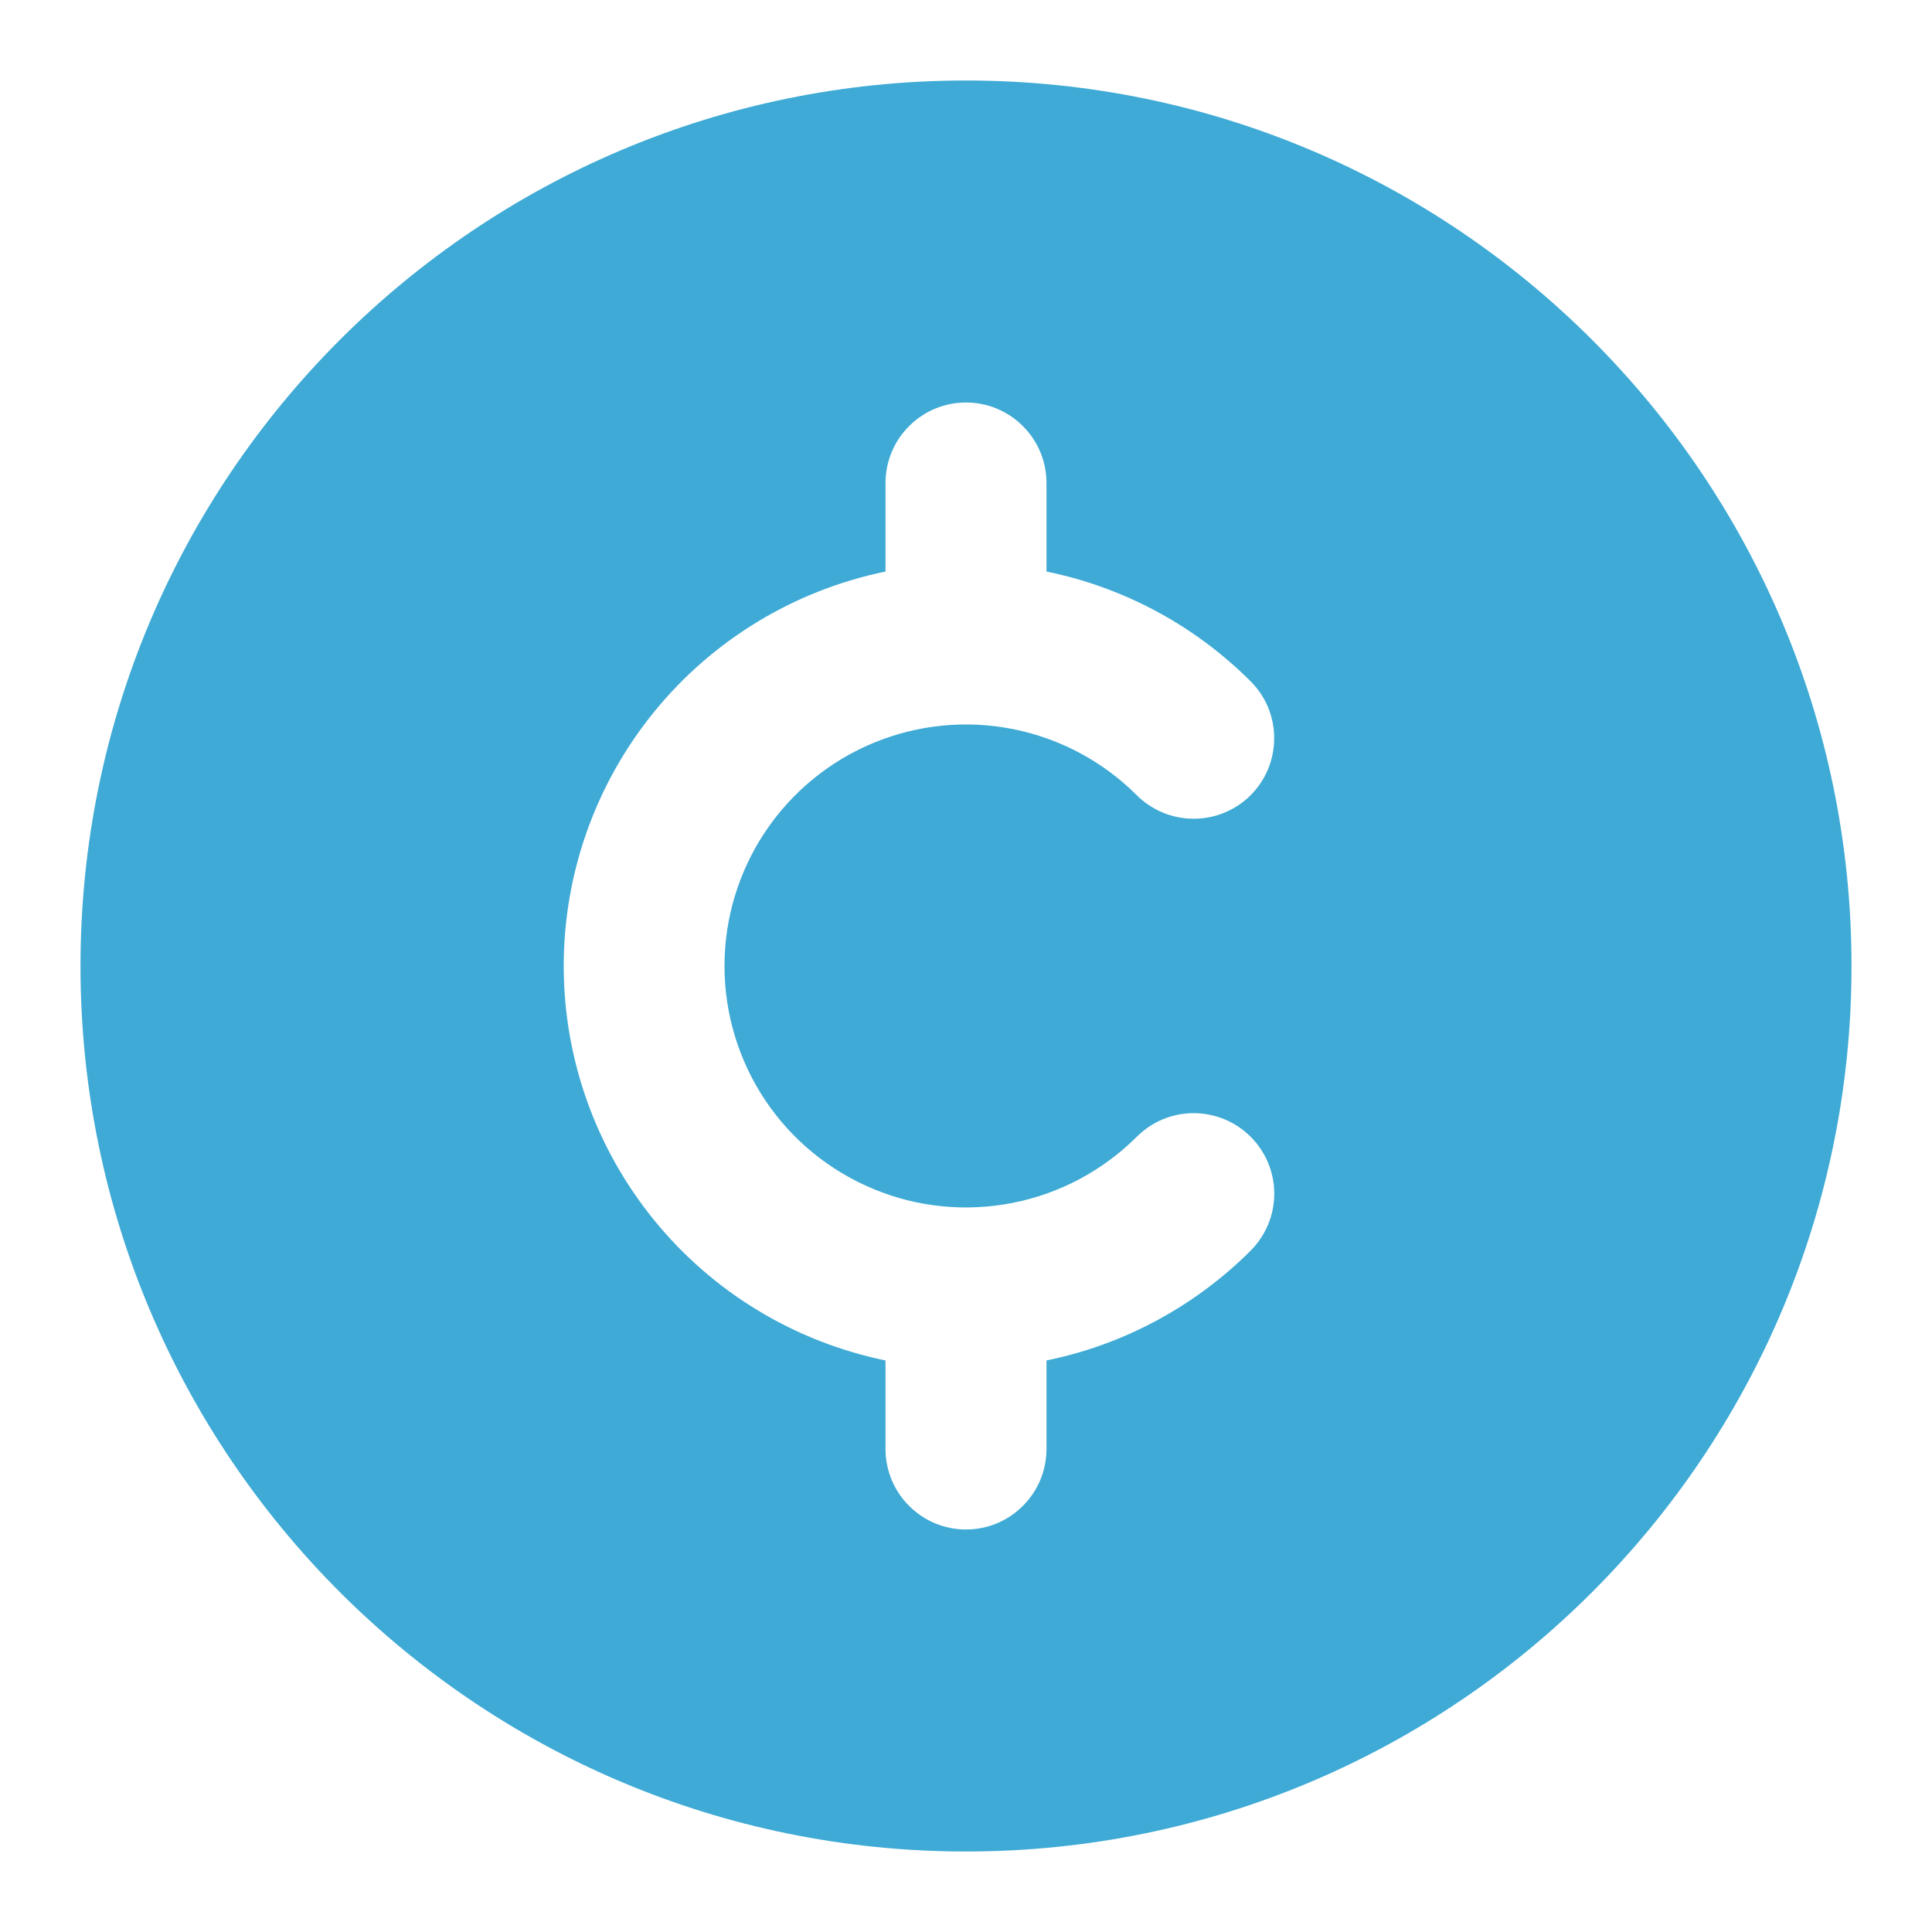 <svg width="18" height="18" viewBox="0 0 18 18" fill="none" xmlns="http://www.w3.org/2000/svg">
<g clip-path="url(#clip0_12227_26795)">
<path fill-rule="evenodd" clip-rule="evenodd" d="M0.75 9C0.75 4.444 4.444 0.75 9 0.75C13.556 0.75 17.25 4.444 17.25 9C17.25 13.556 13.556 17.25 9 17.25C4.444 17.25 0.75 13.556 0.75 9ZM9.75 4.5C9.75 4.301 9.671 4.11 9.53 3.97C9.39 3.829 9.199 3.75 9 3.75C8.801 3.75 8.61 3.829 8.47 3.97C8.329 4.11 8.25 4.301 8.25 4.5V5.325C7.404 5.499 6.643 5.959 6.097 6.629C5.551 7.298 5.252 8.136 5.252 9C5.252 9.864 5.551 10.702 6.097 11.371C6.643 12.041 7.404 12.501 8.25 12.675V13.5C8.25 13.699 8.329 13.89 8.47 14.03C8.61 14.171 8.801 14.25 9 14.25C9.199 14.25 9.39 14.171 9.53 14.03C9.671 13.89 9.75 13.699 9.75 13.5V12.675C10.485 12.525 11.142 12.161 11.652 11.652C11.793 11.511 11.872 11.32 11.872 11.121C11.872 10.922 11.793 10.732 11.652 10.591C11.511 10.45 11.32 10.371 11.121 10.371C10.922 10.371 10.732 10.45 10.591 10.591C10.276 10.905 9.875 11.12 9.439 11.206C9.002 11.293 8.55 11.249 8.139 11.078C7.728 10.908 7.376 10.62 7.129 10.25C6.882 9.88 6.75 9.445 6.75 9C6.75 8.555 6.882 8.12 7.129 7.75C7.376 7.38 7.728 7.091 8.139 6.921C8.55 6.751 9.002 6.706 9.439 6.793C9.875 6.88 10.276 7.094 10.591 7.409C10.66 7.478 10.743 7.533 10.834 7.571C10.925 7.609 11.023 7.628 11.121 7.628C11.22 7.628 11.317 7.609 11.408 7.571C11.499 7.534 11.582 7.479 11.652 7.409C11.721 7.339 11.777 7.257 11.814 7.166C11.852 7.075 11.871 6.977 11.871 6.879C11.872 6.78 11.852 6.682 11.815 6.591C11.777 6.5 11.722 6.418 11.652 6.348C11.132 5.828 10.471 5.472 9.75 5.325V4.5Z" fill="#3EAAD5"/>
</g>
<defs>
<clipPath id="clip0_12227_26795">
<rect width="18" height="18" fill="white"/>
</clipPath>
</defs>
</svg>
